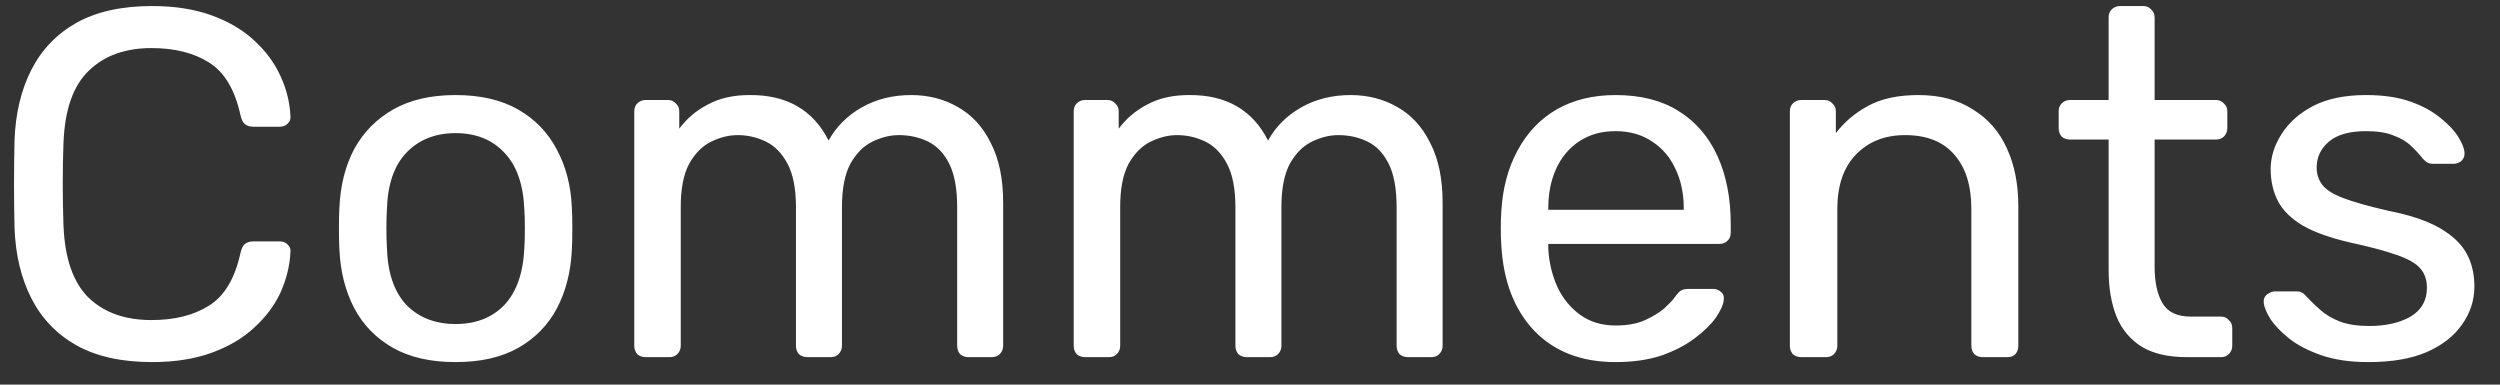 <svg width="91" height="14" viewBox="0 0 91 14" fill="none" xmlns="http://www.w3.org/2000/svg">
<rect x="0" y="0" width="91" height="14" fill="#333333" stroke="none"/>
<path d="M5.533 13.18C4.429 13.18 3.511 12.976 2.779 12.568C2.059 12.16 1.513 11.59 1.141 10.858C0.769 10.126 0.565 9.274 0.529 8.302C0.517 7.81 0.511 7.282 0.511 6.718C0.511 6.154 0.517 5.614 0.529 5.098C0.565 4.126 0.769 3.274 1.141 2.542C1.513 1.81 2.059 1.24 2.779 0.832C3.511 0.424 4.429 0.22 5.533 0.22C6.361 0.22 7.087 0.334 7.711 0.562C8.335 0.79 8.851 1.096 9.259 1.48C9.679 1.864 9.997 2.296 10.213 2.776C10.429 3.244 10.549 3.73 10.573 4.234C10.585 4.342 10.549 4.432 10.465 4.504C10.393 4.576 10.303 4.612 10.195 4.612H9.205C9.097 4.612 9.001 4.582 8.917 4.522C8.845 4.462 8.791 4.354 8.755 4.198C8.551 3.262 8.167 2.62 7.603 2.272C7.051 1.924 6.355 1.75 5.515 1.75C4.555 1.75 3.793 2.026 3.229 2.578C2.665 3.118 2.359 3.988 2.311 5.188C2.275 6.172 2.275 7.18 2.311 8.212C2.359 9.412 2.665 10.288 3.229 10.84C3.793 11.38 4.555 11.65 5.515 11.65C6.355 11.65 7.051 11.476 7.603 11.128C8.167 10.78 8.551 10.138 8.755 9.202C8.791 9.046 8.845 8.938 8.917 8.878C9.001 8.818 9.097 8.788 9.205 8.788H10.195C10.303 8.788 10.393 8.824 10.465 8.896C10.549 8.968 10.585 9.058 10.573 9.166C10.549 9.67 10.429 10.162 10.213 10.642C9.997 11.11 9.679 11.536 9.259 11.92C8.851 12.304 8.335 12.61 7.711 12.838C7.087 13.066 6.361 13.18 5.533 13.18ZM16.585 13.18C15.673 13.18 14.911 13.006 14.299 12.658C13.687 12.31 13.219 11.83 12.895 11.218C12.571 10.594 12.391 9.886 12.355 9.094C12.343 8.89 12.337 8.632 12.337 8.32C12.337 7.996 12.343 7.738 12.355 7.546C12.391 6.742 12.571 6.034 12.895 5.422C13.231 4.81 13.705 4.33 14.317 3.982C14.929 3.634 15.685 3.46 16.585 3.46C17.485 3.46 18.241 3.634 18.853 3.982C19.465 4.33 19.933 4.81 20.257 5.422C20.593 6.034 20.779 6.742 20.815 7.546C20.827 7.738 20.833 7.996 20.833 8.32C20.833 8.632 20.827 8.89 20.815 9.094C20.779 9.886 20.599 10.594 20.275 11.218C19.951 11.83 19.483 12.31 18.871 12.658C18.259 13.006 17.497 13.18 16.585 13.18ZM16.585 11.794C17.329 11.794 17.923 11.56 18.367 11.092C18.811 10.612 19.051 9.916 19.087 9.004C19.099 8.824 19.105 8.596 19.105 8.32C19.105 8.044 19.099 7.816 19.087 7.636C19.051 6.724 18.811 6.034 18.367 5.566C17.923 5.086 17.329 4.846 16.585 4.846C15.841 4.846 15.241 5.086 14.785 5.566C14.341 6.034 14.107 6.724 14.083 7.636C14.071 7.816 14.065 8.044 14.065 8.32C14.065 8.596 14.071 8.824 14.083 9.004C14.107 9.916 14.341 10.612 14.785 11.092C15.241 11.56 15.841 11.794 16.585 11.794ZM23.501 13C23.381 13 23.279 12.964 23.195 12.892C23.123 12.808 23.087 12.706 23.087 12.586V4.054C23.087 3.934 23.123 3.838 23.195 3.766C23.279 3.682 23.381 3.64 23.501 3.64H24.311C24.431 3.64 24.527 3.682 24.599 3.766C24.683 3.838 24.725 3.934 24.725 4.054V4.684C25.001 4.312 25.349 4.018 25.769 3.802C26.189 3.574 26.693 3.46 27.281 3.46C28.637 3.448 29.597 4 30.161 5.116C30.437 4.612 30.839 4.21 31.367 3.91C31.895 3.61 32.495 3.46 33.167 3.46C33.791 3.46 34.355 3.604 34.859 3.892C35.375 4.18 35.777 4.618 36.065 5.206C36.365 5.782 36.515 6.508 36.515 7.384V12.586C36.515 12.706 36.473 12.808 36.389 12.892C36.317 12.964 36.221 13 36.101 13H35.255C35.135 13 35.033 12.964 34.949 12.892C34.877 12.808 34.841 12.706 34.841 12.586V7.546C34.841 6.874 34.745 6.346 34.553 5.962C34.361 5.578 34.103 5.308 33.779 5.152C33.455 4.996 33.101 4.918 32.717 4.918C32.405 4.918 32.087 4.996 31.763 5.152C31.439 5.308 31.169 5.578 30.953 5.962C30.749 6.346 30.647 6.874 30.647 7.546V12.586C30.647 12.706 30.605 12.808 30.521 12.892C30.449 12.964 30.353 13 30.233 13H29.387C29.267 13 29.165 12.964 29.081 12.892C29.009 12.808 28.973 12.706 28.973 12.586V7.546C28.973 6.874 28.871 6.346 28.667 5.962C28.463 5.578 28.199 5.308 27.875 5.152C27.551 4.996 27.209 4.918 26.849 4.918C26.537 4.918 26.219 4.996 25.895 5.152C25.571 5.308 25.301 5.578 25.085 5.962C24.881 6.346 24.779 6.868 24.779 7.528V12.586C24.779 12.706 24.737 12.808 24.653 12.892C24.581 12.964 24.485 13 24.365 13H23.501ZM39.497 13C39.377 13 39.275 12.964 39.191 12.892C39.119 12.808 39.083 12.706 39.083 12.586V4.054C39.083 3.934 39.119 3.838 39.191 3.766C39.275 3.682 39.377 3.64 39.497 3.64H40.307C40.427 3.64 40.523 3.682 40.595 3.766C40.679 3.838 40.721 3.934 40.721 4.054V4.684C40.997 4.312 41.345 4.018 41.765 3.802C42.185 3.574 42.689 3.46 43.277 3.46C44.633 3.448 45.593 4 46.157 5.116C46.433 4.612 46.835 4.21 47.363 3.91C47.891 3.61 48.491 3.46 49.163 3.46C49.787 3.46 50.351 3.604 50.855 3.892C51.371 4.18 51.773 4.618 52.061 5.206C52.361 5.782 52.511 6.508 52.511 7.384V12.586C52.511 12.706 52.469 12.808 52.385 12.892C52.313 12.964 52.217 13 52.097 13H51.251C51.131 13 51.029 12.964 50.945 12.892C50.873 12.808 50.837 12.706 50.837 12.586V7.546C50.837 6.874 50.741 6.346 50.549 5.962C50.357 5.578 50.099 5.308 49.775 5.152C49.451 4.996 49.097 4.918 48.713 4.918C48.401 4.918 48.083 4.996 47.759 5.152C47.435 5.308 47.165 5.578 46.949 5.962C46.745 6.346 46.643 6.874 46.643 7.546V12.586C46.643 12.706 46.601 12.808 46.517 12.892C46.445 12.964 46.349 13 46.229 13H45.383C45.263 13 45.161 12.964 45.077 12.892C45.005 12.808 44.969 12.706 44.969 12.586V7.546C44.969 6.874 44.867 6.346 44.663 5.962C44.459 5.578 44.195 5.308 43.871 5.152C43.547 4.996 43.205 4.918 42.845 4.918C42.533 4.918 42.215 4.996 41.891 5.152C41.567 5.308 41.297 5.578 41.081 5.962C40.877 6.346 40.775 6.868 40.775 7.528V12.586C40.775 12.706 40.733 12.808 40.649 12.892C40.577 12.964 40.481 13 40.361 13H39.497ZM58.805 13.18C57.569 13.18 56.585 12.802 55.853 12.046C55.121 11.278 54.719 10.234 54.647 8.914C54.635 8.758 54.629 8.56 54.629 8.32C54.629 8.068 54.635 7.864 54.647 7.708C54.695 6.856 54.893 6.112 55.241 5.476C55.589 4.828 56.063 4.33 56.663 3.982C57.275 3.634 57.989 3.46 58.805 3.46C59.717 3.46 60.479 3.652 61.091 4.036C61.715 4.42 62.189 4.966 62.513 5.674C62.837 6.382 62.999 7.21 62.999 8.158V8.464C62.999 8.596 62.957 8.698 62.873 8.77C62.801 8.842 62.705 8.878 62.585 8.878H56.357C56.357 8.89 56.357 8.914 56.357 8.95C56.357 8.986 56.357 9.016 56.357 9.04C56.381 9.532 56.489 9.994 56.681 10.426C56.873 10.846 57.149 11.188 57.509 11.452C57.869 11.716 58.301 11.848 58.805 11.848C59.237 11.848 59.597 11.782 59.885 11.65C60.173 11.518 60.407 11.374 60.587 11.218C60.767 11.05 60.887 10.924 60.947 10.84C61.055 10.684 61.139 10.594 61.199 10.57C61.259 10.534 61.355 10.516 61.487 10.516H62.351C62.471 10.516 62.567 10.552 62.639 10.624C62.723 10.684 62.759 10.774 62.747 10.894C62.735 11.074 62.639 11.296 62.459 11.56C62.279 11.812 62.021 12.064 61.685 12.316C61.349 12.568 60.941 12.778 60.461 12.946C59.981 13.102 59.429 13.18 58.805 13.18ZM56.357 7.636H61.289V7.582C61.289 7.042 61.187 6.562 60.983 6.142C60.791 5.722 60.509 5.392 60.137 5.152C59.765 4.9 59.321 4.774 58.805 4.774C58.289 4.774 57.845 4.9 57.473 5.152C57.113 5.392 56.837 5.722 56.645 6.142C56.453 6.562 56.357 7.042 56.357 7.582V7.636ZM65.565 13C65.445 13 65.343 12.964 65.259 12.892C65.187 12.808 65.151 12.706 65.151 12.586V4.054C65.151 3.934 65.187 3.838 65.259 3.766C65.343 3.682 65.445 3.64 65.565 3.64H66.411C66.531 3.64 66.627 3.682 66.699 3.766C66.783 3.838 66.825 3.934 66.825 4.054V4.846C67.137 4.438 67.527 4.108 67.995 3.856C68.475 3.592 69.087 3.46 69.831 3.46C70.611 3.46 71.271 3.634 71.811 3.982C72.363 4.318 72.777 4.792 73.053 5.404C73.329 6.004 73.467 6.706 73.467 7.51V12.586C73.467 12.706 73.431 12.808 73.359 12.892C73.287 12.964 73.191 13 73.071 13H72.171C72.051 13 71.949 12.964 71.865 12.892C71.793 12.808 71.757 12.706 71.757 12.586V7.6C71.757 6.76 71.553 6.106 71.145 5.638C70.737 5.158 70.137 4.918 69.345 4.918C68.601 4.918 68.001 5.158 67.545 5.638C67.101 6.106 66.879 6.76 66.879 7.6V12.586C66.879 12.706 66.837 12.808 66.753 12.892C66.681 12.964 66.585 13 66.465 13H65.565ZM79.598 13C78.926 13 78.38 12.874 77.96 12.622C77.54 12.358 77.234 11.992 77.042 11.524C76.85 11.044 76.754 10.48 76.754 9.832V5.08H75.35C75.23 5.08 75.128 5.044 75.044 4.972C74.972 4.888 74.936 4.786 74.936 4.666V4.054C74.936 3.934 74.972 3.838 75.044 3.766C75.128 3.682 75.23 3.64 75.35 3.64H76.754V0.634C76.754 0.514 76.79 0.418 76.862 0.346C76.946 0.262 77.048 0.22 77.168 0.22H78.014C78.134 0.22 78.23 0.262 78.302 0.346C78.386 0.418 78.428 0.514 78.428 0.634V3.64H80.66C80.78 3.64 80.876 3.682 80.948 3.766C81.032 3.838 81.074 3.934 81.074 4.054V4.666C81.074 4.786 81.032 4.888 80.948 4.972C80.876 5.044 80.78 5.08 80.66 5.08H78.428V9.706C78.428 10.27 78.524 10.714 78.716 11.038C78.908 11.362 79.25 11.524 79.742 11.524H80.84C80.96 11.524 81.056 11.566 81.128 11.65C81.212 11.722 81.254 11.818 81.254 11.938V12.586C81.254 12.706 81.212 12.808 81.128 12.892C81.056 12.964 80.96 13 80.84 13H79.598ZM86.216 13.18C85.544 13.18 84.968 13.096 84.488 12.928C84.008 12.76 83.618 12.556 83.318 12.316C83.018 12.076 82.79 11.836 82.634 11.596C82.49 11.356 82.412 11.164 82.4 11.02C82.388 10.888 82.43 10.786 82.526 10.714C82.622 10.642 82.718 10.606 82.814 10.606H83.606C83.678 10.606 83.732 10.618 83.768 10.642C83.816 10.654 83.876 10.702 83.948 10.786C84.104 10.954 84.278 11.122 84.47 11.29C84.662 11.458 84.896 11.596 85.172 11.704C85.46 11.812 85.814 11.866 86.234 11.866C86.846 11.866 87.35 11.752 87.746 11.524C88.142 11.284 88.34 10.936 88.34 10.48C88.34 10.18 88.256 9.94 88.088 9.76C87.932 9.58 87.644 9.418 87.224 9.274C86.816 9.13 86.252 8.98 85.532 8.824C84.812 8.656 84.242 8.452 83.822 8.212C83.402 7.96 83.102 7.666 82.922 7.33C82.742 6.982 82.652 6.592 82.652 6.16C82.652 5.716 82.784 5.29 83.048 4.882C83.312 4.462 83.696 4.12 84.2 3.856C84.716 3.592 85.358 3.46 86.126 3.46C86.75 3.46 87.284 3.538 87.728 3.694C88.172 3.85 88.538 4.048 88.826 4.288C89.114 4.516 89.33 4.744 89.474 4.972C89.618 5.2 89.696 5.392 89.708 5.548C89.72 5.668 89.684 5.77 89.6 5.854C89.516 5.926 89.42 5.962 89.312 5.962H88.556C88.472 5.962 88.4 5.944 88.34 5.908C88.292 5.872 88.244 5.83 88.196 5.782C88.076 5.626 87.932 5.47 87.764 5.314C87.608 5.158 87.398 5.032 87.134 4.936C86.882 4.828 86.546 4.774 86.126 4.774C85.526 4.774 85.076 4.9 84.776 5.152C84.476 5.404 84.326 5.722 84.326 6.106C84.326 6.334 84.392 6.538 84.524 6.718C84.656 6.898 84.908 7.06 85.28 7.204C85.652 7.348 86.204 7.504 86.936 7.672C87.728 7.828 88.352 8.038 88.808 8.302C89.264 8.566 89.588 8.872 89.78 9.22C89.972 9.568 90.068 9.97 90.068 10.426C90.068 10.93 89.918 11.392 89.618 11.812C89.33 12.232 88.898 12.568 88.322 12.82C87.758 13.06 87.056 13.18 86.216 13.18Z" fill="white"/>
</svg>
